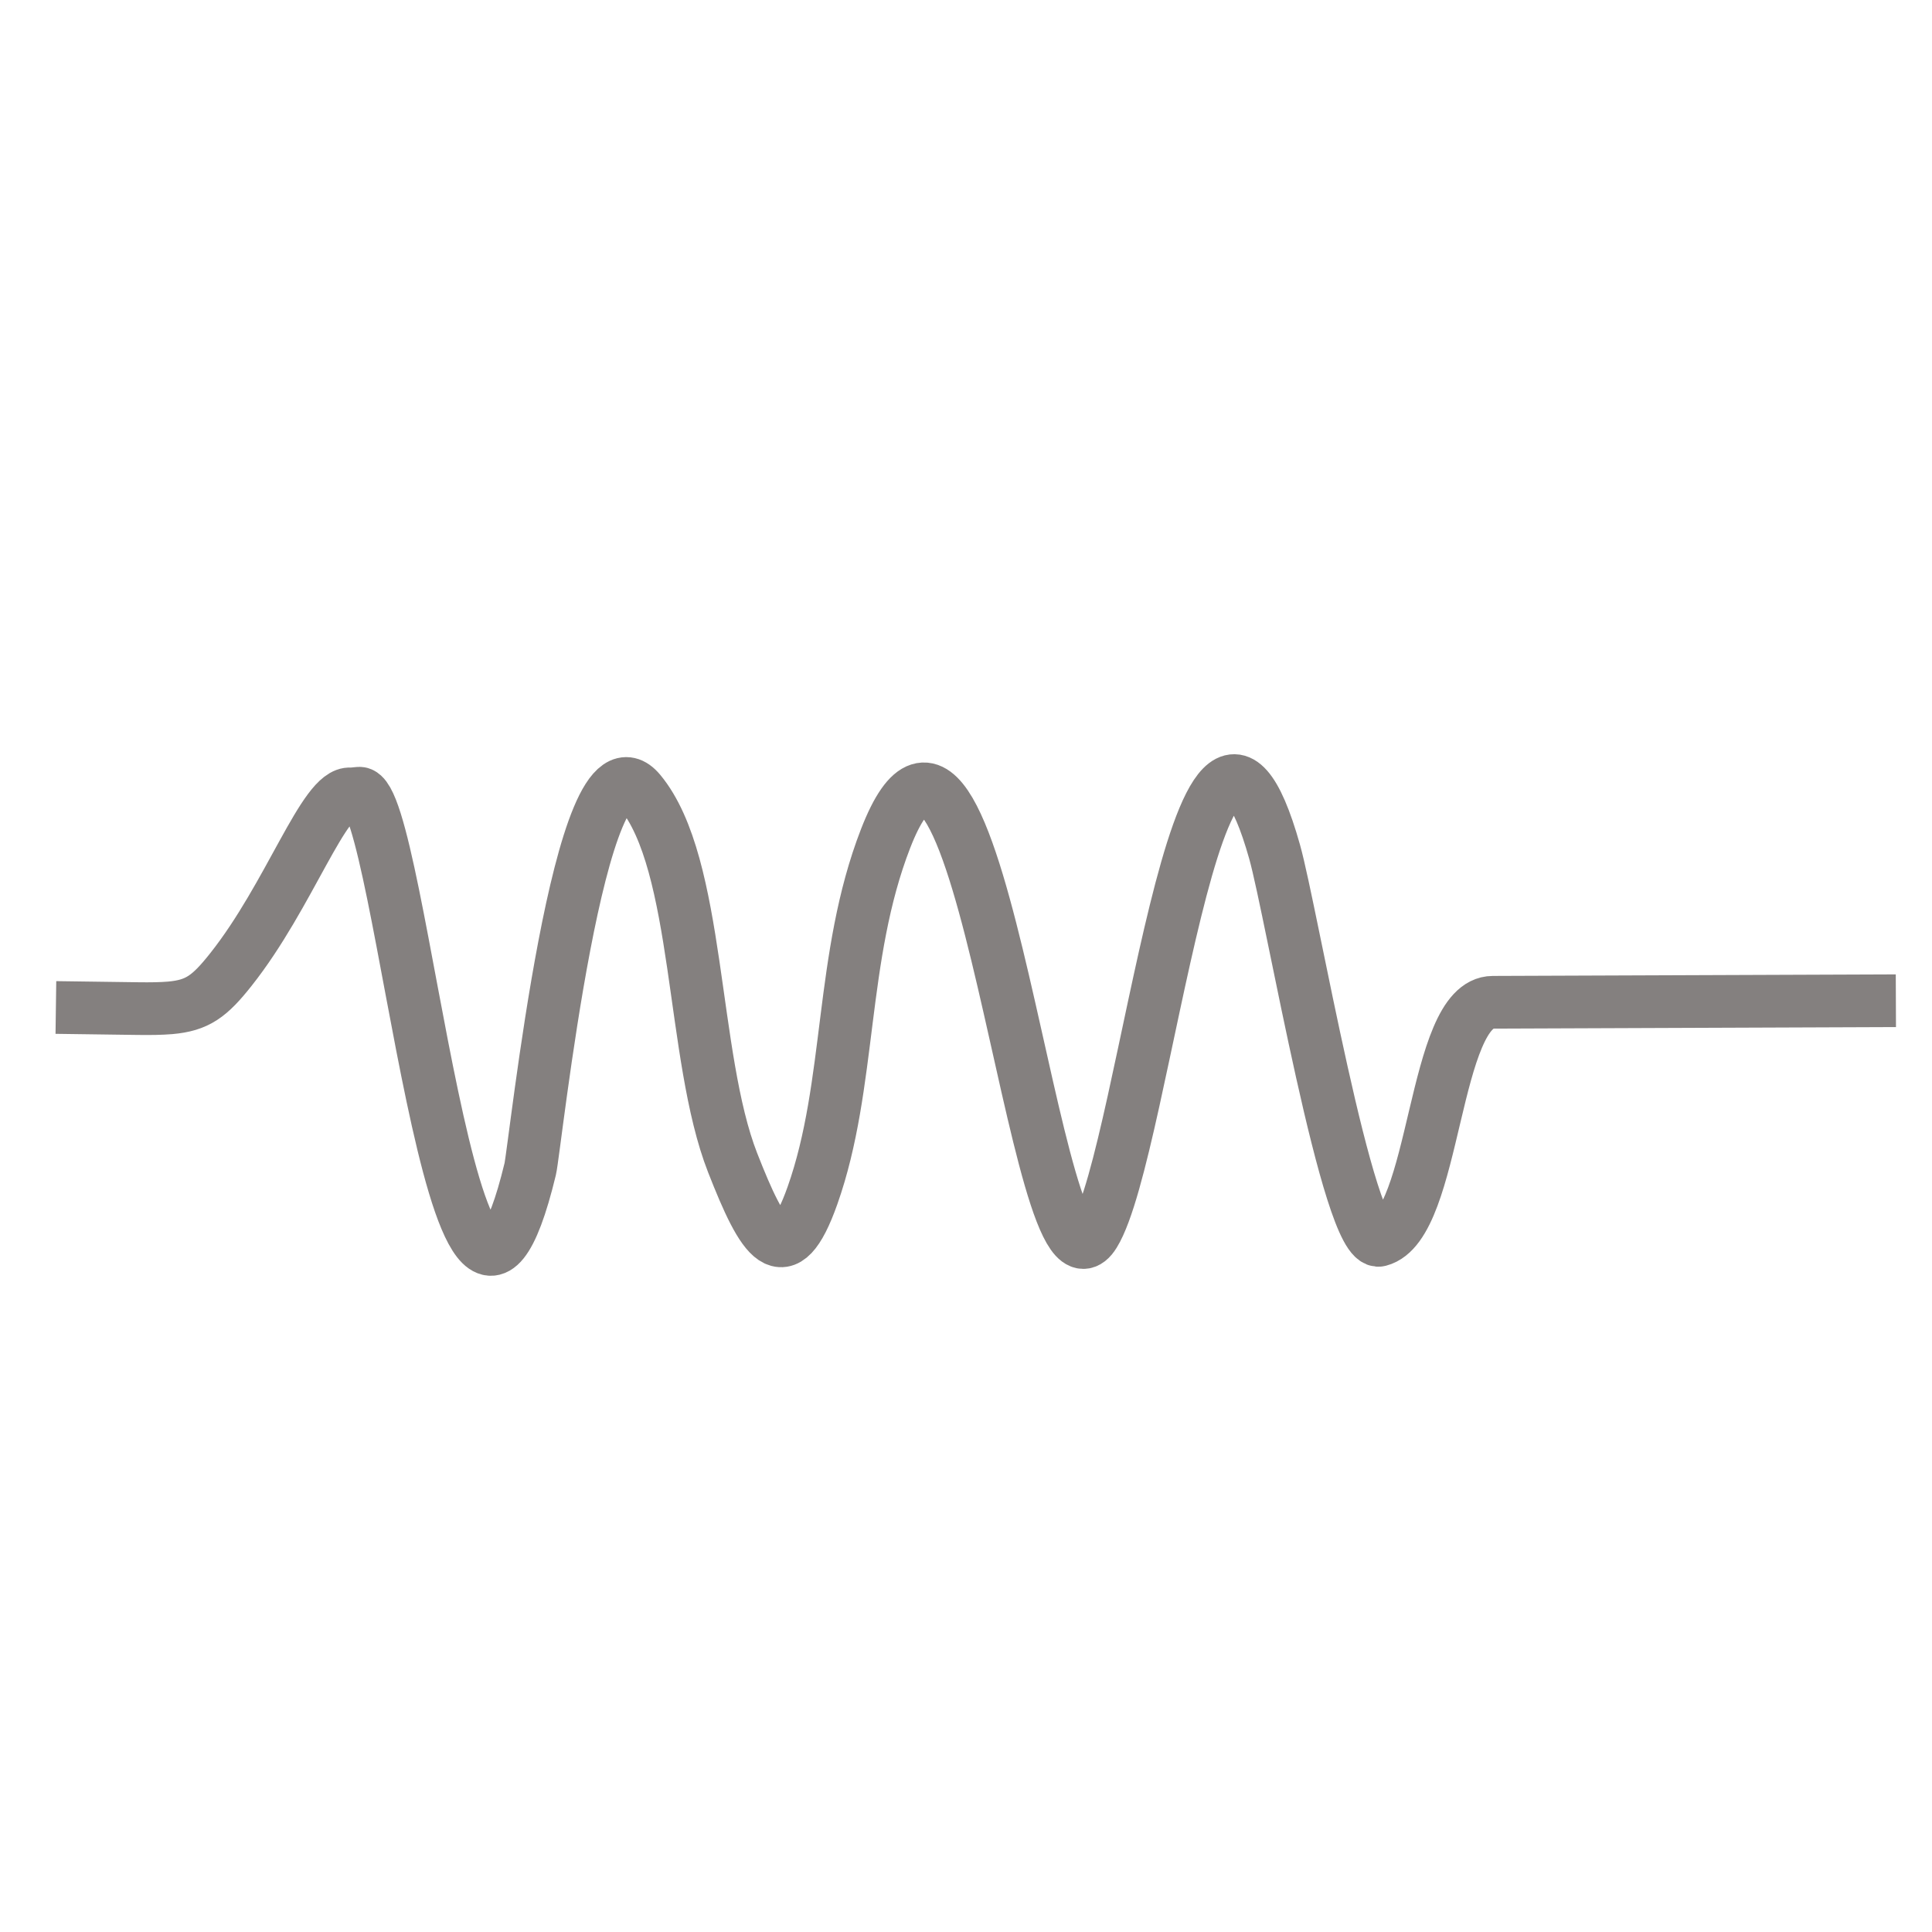 <?xml version="1.0" encoding="utf-8"?>
<!-- Generator: Adobe Illustrator 24.0.1, SVG Export Plug-In . SVG Version: 6.00 Build 0)  -->
<svg version="1.1" id="Camada_1" xmlns="http://www.w3.org/2000/svg" xmlns:xlink="http://www.w3.org/1999/xlink" x="0px" y="0px"
	 viewBox="0 0 311.81 311.81" style="enable-background:new 0 0 311.81 311.81;" xml:space="preserve">
<style type="text/css">
	.st0{clip-path:url(#SVGID_2_);fill:none;stroke:#84807F;stroke-width:8.504;stroke-miterlimit:22.926;}
</style>
<g>
	<g>
		<defs>
			<rect id="SVGID_1_" x="-0.24" y="0" width="311.81" height="311.81"/>
		</defs>
		<clipPath id="SVGID_2_">
			<use xlink:href="#SVGID_1_"  style="overflow:visible;"/>
		</clipPath>
		<path class="st0" d="M9.02,162.6l13.22,0.18c2.09,0.03,3.79,0,5.22-0.12c4.4-0.39,6.35-1.82,9.81-6.19
			c9.48-11.96,15.06-28.75,19.31-28.34c0.22,0.02,0.77-0.07,1.4-0.11c6.78-0.47,15.49,110.74,27.59,60.67
			c0.78-3.22,8-72.62,17.72-60.92c9.73,11.72,8.23,42.72,14.95,59.88c4.92,12.57,8.33,18.18,12.89,5.29
			c6.34-17.93,4.38-38.49,11.8-57.61c15.25-39.27,24.16,79.3,33.68,63.8c8.27-13.45,16.94-104.82,29.1-61.67
			c2.77,9.84,11.91,64.01,16.92,62.7c9.21-2.4,8.58-38.36,18.29-38.4l65.06-0.25"/>
	</g>
</g>
</svg>
